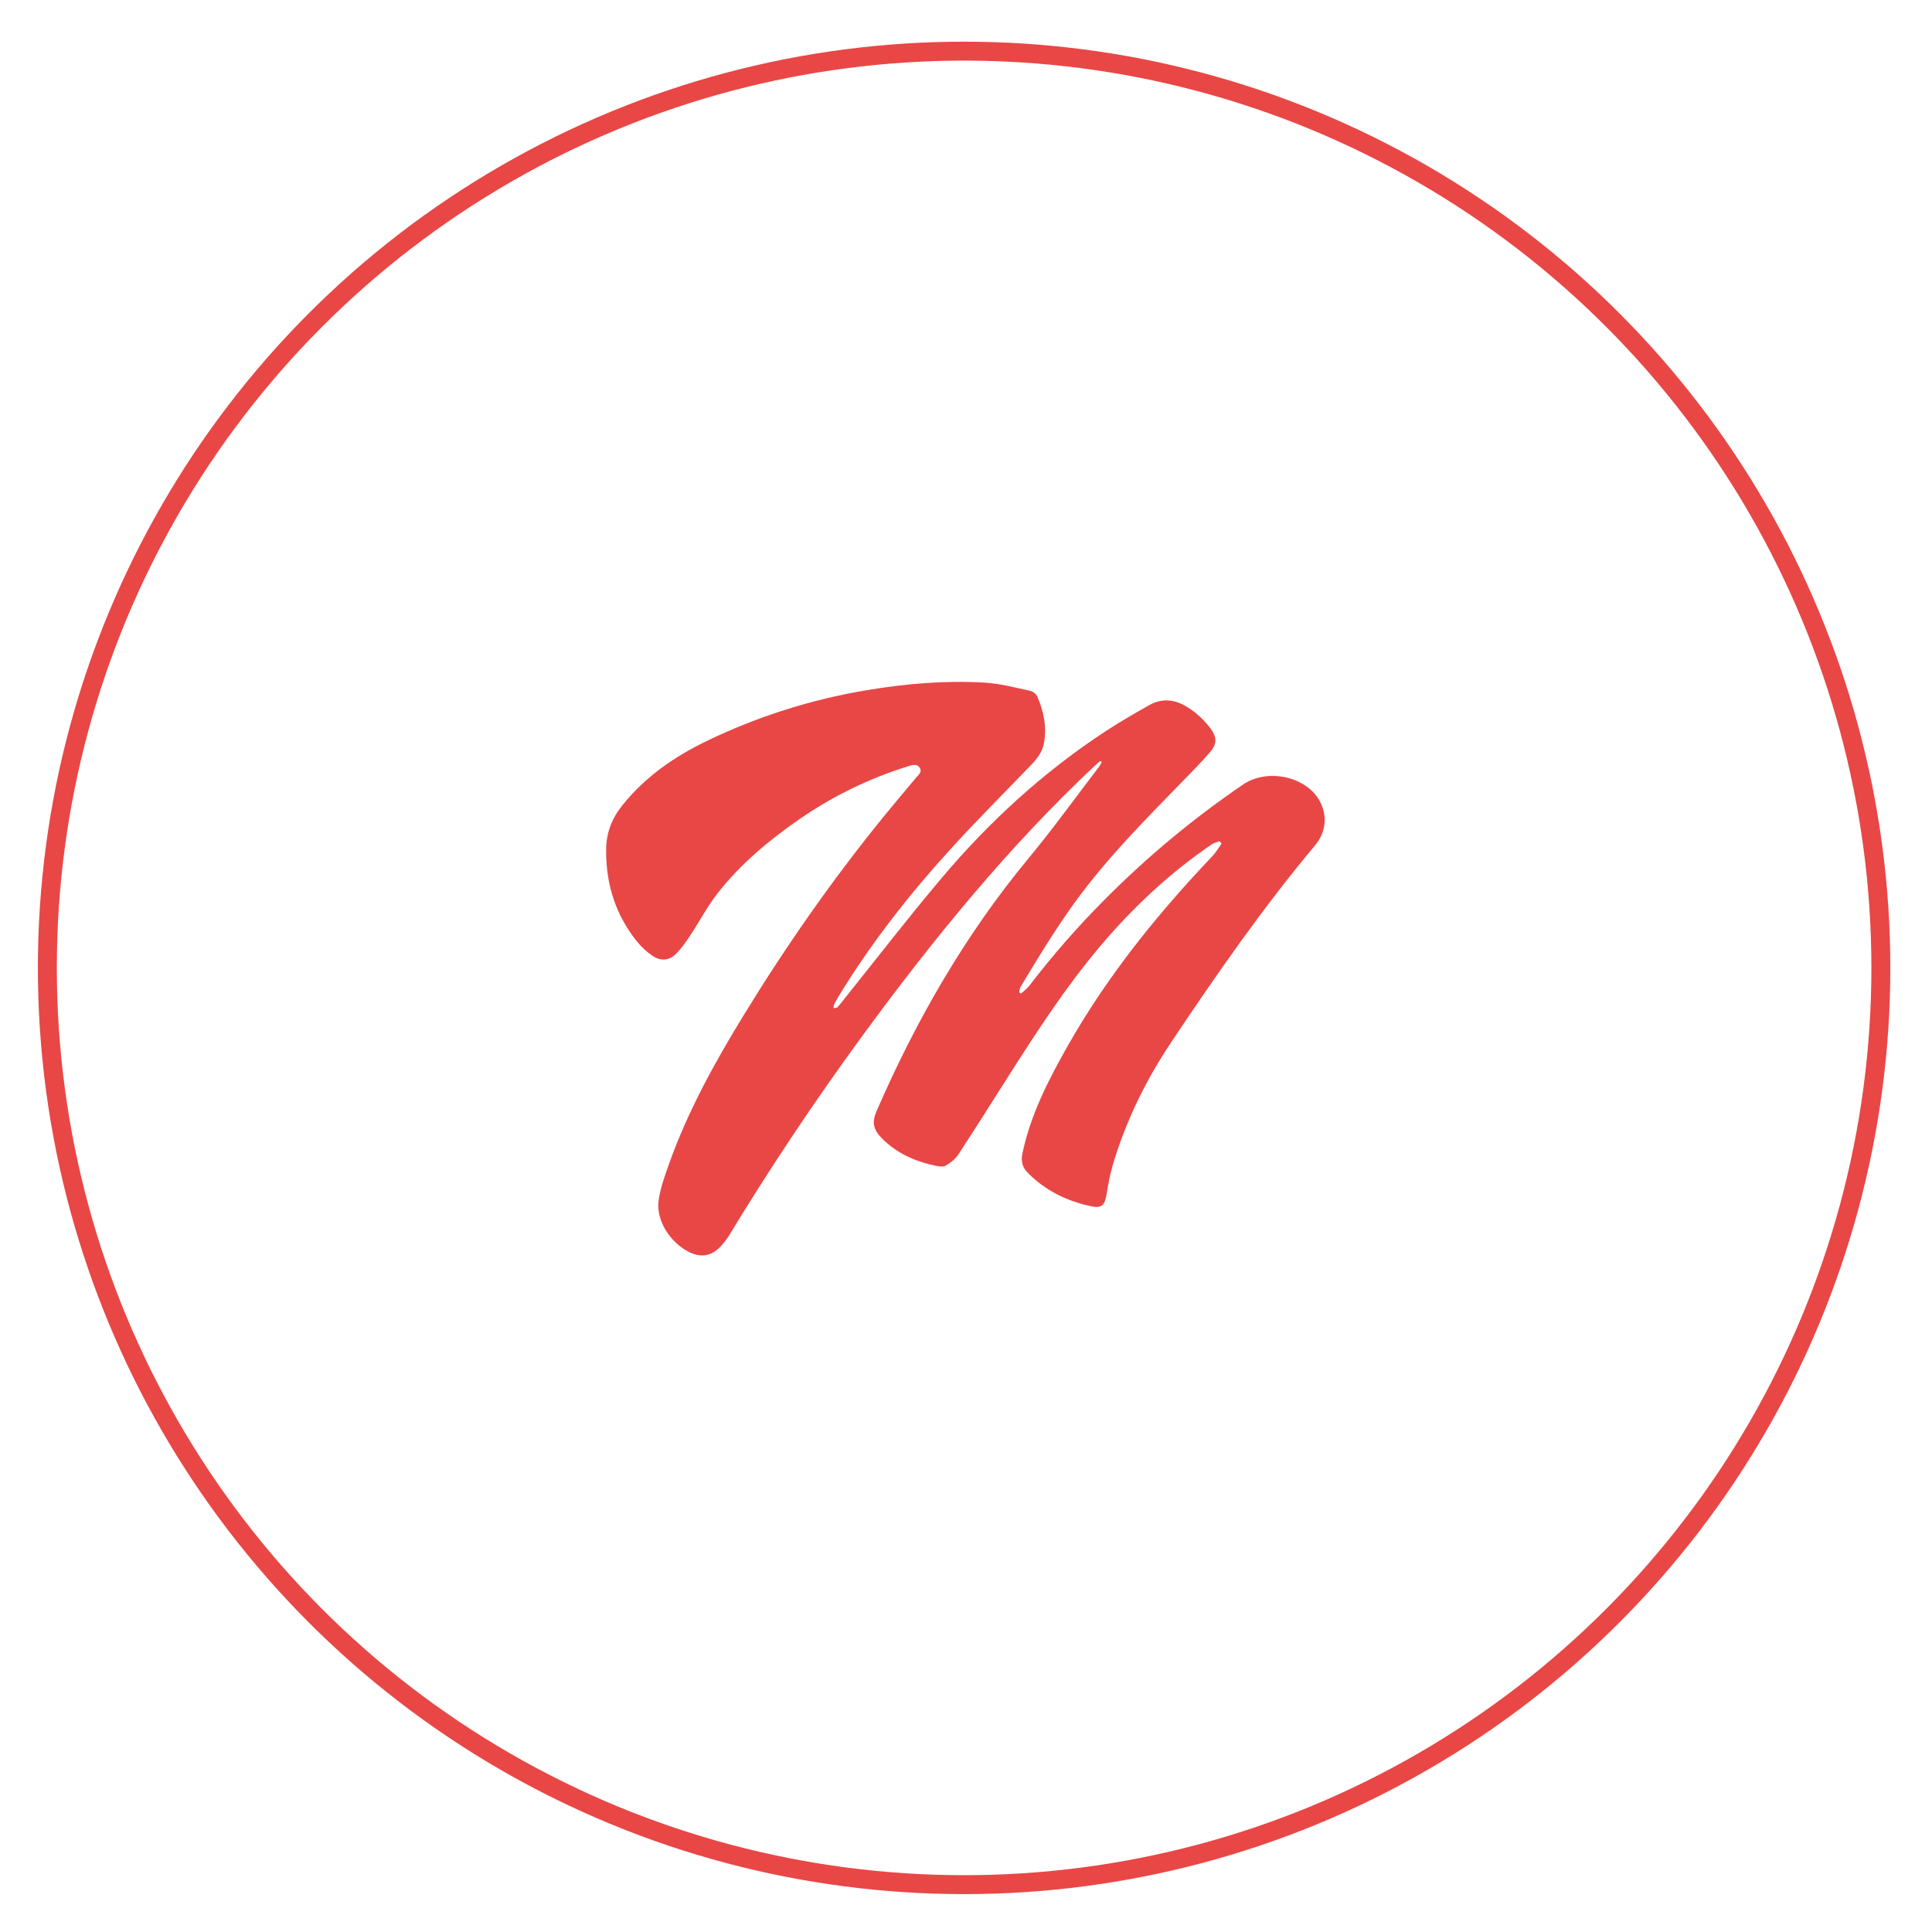 <svg width="510" height="510" viewBox="0 0 510 510" fill="none" xmlns="http://www.w3.org/2000/svg">
<circle cx="254.5" cy="255.5" r="242" stroke="#E84746" stroke-width="5"/>
<g filter="url(#filter0_d_636_27)">
<circle cx="254" cy="256" r="171" fill="white"/>
</g>
<path d="M321.952 222.046C321.257 222.317 320.481 222.471 319.879 222.882C308.744 230.469 299.024 239.591 290.348 249.871C281.388 260.483 273.843 272.073 266.411 283.754C261.953 290.753 257.535 297.803 252.982 304.753C252.199 305.947 250.945 306.943 249.696 307.677C249.017 308.081 247.849 307.914 246.962 307.726C241.594 306.597 236.715 304.452 232.788 300.483C230.525 298.2 230.107 296.247 231.394 293.285C241.848 269.283 254.772 246.771 271.541 226.533C278.043 218.68 284.009 210.384 290.21 202.283C290.443 201.927 290.649 201.554 290.825 201.167L290.488 200.889C290.119 201.181 289.725 201.449 289.384 201.772C266.287 223.419 246.414 247.821 227.755 273.288C215.248 290.367 203.5 307.95 192.512 326.036C191.801 327.206 190.957 328.289 189.996 329.265C187.683 331.615 184.911 332.002 181.948 330.532C176.915 328.034 173.17 322.211 173.851 316.984C174.269 313.76 175.419 310.592 176.514 307.501C181.471 293.501 188.59 280.59 196.314 267.987C207.43 249.842 219.574 232.419 232.997 215.894C235.884 212.335 238.867 208.856 241.789 205.324C242.425 204.556 243.518 203.786 242.778 202.66C242.038 201.533 240.822 201.93 239.784 202.253C229.476 205.448 219.721 210.207 210.864 216.361C202.943 221.848 195.572 228.019 189.591 235.599C186.741 239.211 184.591 243.361 182.032 247.207C180.918 248.88 179.724 250.562 178.282 251.948C176.517 253.642 174.285 253.698 172.28 252.339C170.833 251.364 169.53 250.19 168.41 248.853C162.565 241.752 159.951 233.562 160.001 224.37C160.026 219.766 161.544 215.979 164.382 212.457C170.359 205.04 177.961 199.779 186.418 195.671C199.905 189.144 214.265 184.591 229.054 182.153C239.238 180.453 249.522 179.593 259.832 180.189C263.906 180.414 267.918 181.514 271.931 182.354C272.333 182.463 272.709 182.653 273.034 182.913C273.36 183.173 273.628 183.497 273.823 183.865C275.529 187.823 276.382 191.948 275.563 196.27C275.133 198.541 273.768 200.287 272.209 201.915C265.39 208.998 258.434 215.954 251.792 223.198C240.501 235.513 230.172 248.586 221.453 262.87C220.986 263.633 220.547 264.419 220.149 265.221C220.025 265.471 220.083 265.81 220.059 266.11C220.393 266.052 220.853 266.11 221.038 265.914C221.717 265.196 222.304 264.392 222.924 263.62C231.471 252.973 239.804 242.149 248.612 231.726C261.242 216.783 275.595 203.66 292.022 192.912C295.698 190.51 299.52 188.324 303.338 186.154C306.359 184.438 309.489 184.51 312.546 186.154C315.344 187.656 317.632 189.767 319.532 192.278C321.212 194.497 321.314 196.342 319.499 198.453C316.98 201.388 314.239 204.139 311.535 206.914C303.132 215.532 294.67 224.112 287.202 233.596C280.524 242.081 274.95 251.289 269.398 260.513C269.152 260.919 269.147 261.472 269.029 261.956L269.521 262.272C270.249 261.594 271.105 261.012 271.689 260.24C277.835 252.212 284.501 244.594 291.644 237.434C302.808 226.188 315.023 216.032 328.123 207.106C334.546 202.723 344.709 204.952 348.283 211.299C350.478 215.198 350.093 219.619 347.133 223.164C333.351 239.647 321.108 257.246 309.197 275.079C302.435 285.208 297.094 296.078 293.665 307.819C292.916 310.384 292.48 313.051 292.027 315.692C291.613 318.111 290.669 318.969 288.272 318.474C281.737 317.131 275.945 314.324 271.225 309.51C269.797 308.054 269.493 306.385 269.905 304.432C272.08 294.14 276.808 284.964 281.958 275.898C292.391 257.535 305.542 241.277 320.03 226.011C320.965 225.027 321.658 223.812 322.463 222.703L321.952 222.046Z" fill="#E84746"/>
<defs>
<filter id="filter0_d_636_27" x="57" y="59" width="394" height="394" filterUnits="userSpaceOnUse" color-interpolation-filters="sRGB">
<feFlood flood-opacity="0" result="BackgroundImageFix"/>
<feColorMatrix in="SourceAlpha" type="matrix" values="0 0 0 0 0 0 0 0 0 0 0 0 0 0 0 0 0 0 127 0" result="hardAlpha"/>
<feMorphology radius="2" operator="dilate" in="SourceAlpha" result="effect1_dropShadow_636_27"/>
<feOffset/>
<feGaussianBlur stdDeviation="12"/>
<feComposite in2="hardAlpha" operator="out"/>
<feColorMatrix type="matrix" values="0 0 0 0 0.692 0 0 0 0 0.692 0 0 0 0 0.692 0 0 0 0.25 0"/>
<feBlend mode="normal" in2="BackgroundImageFix" result="effect1_dropShadow_636_27"/>
<feBlend mode="normal" in="SourceGraphic" in2="effect1_dropShadow_636_27" result="shape"/>
</filter>
</defs>
</svg>
